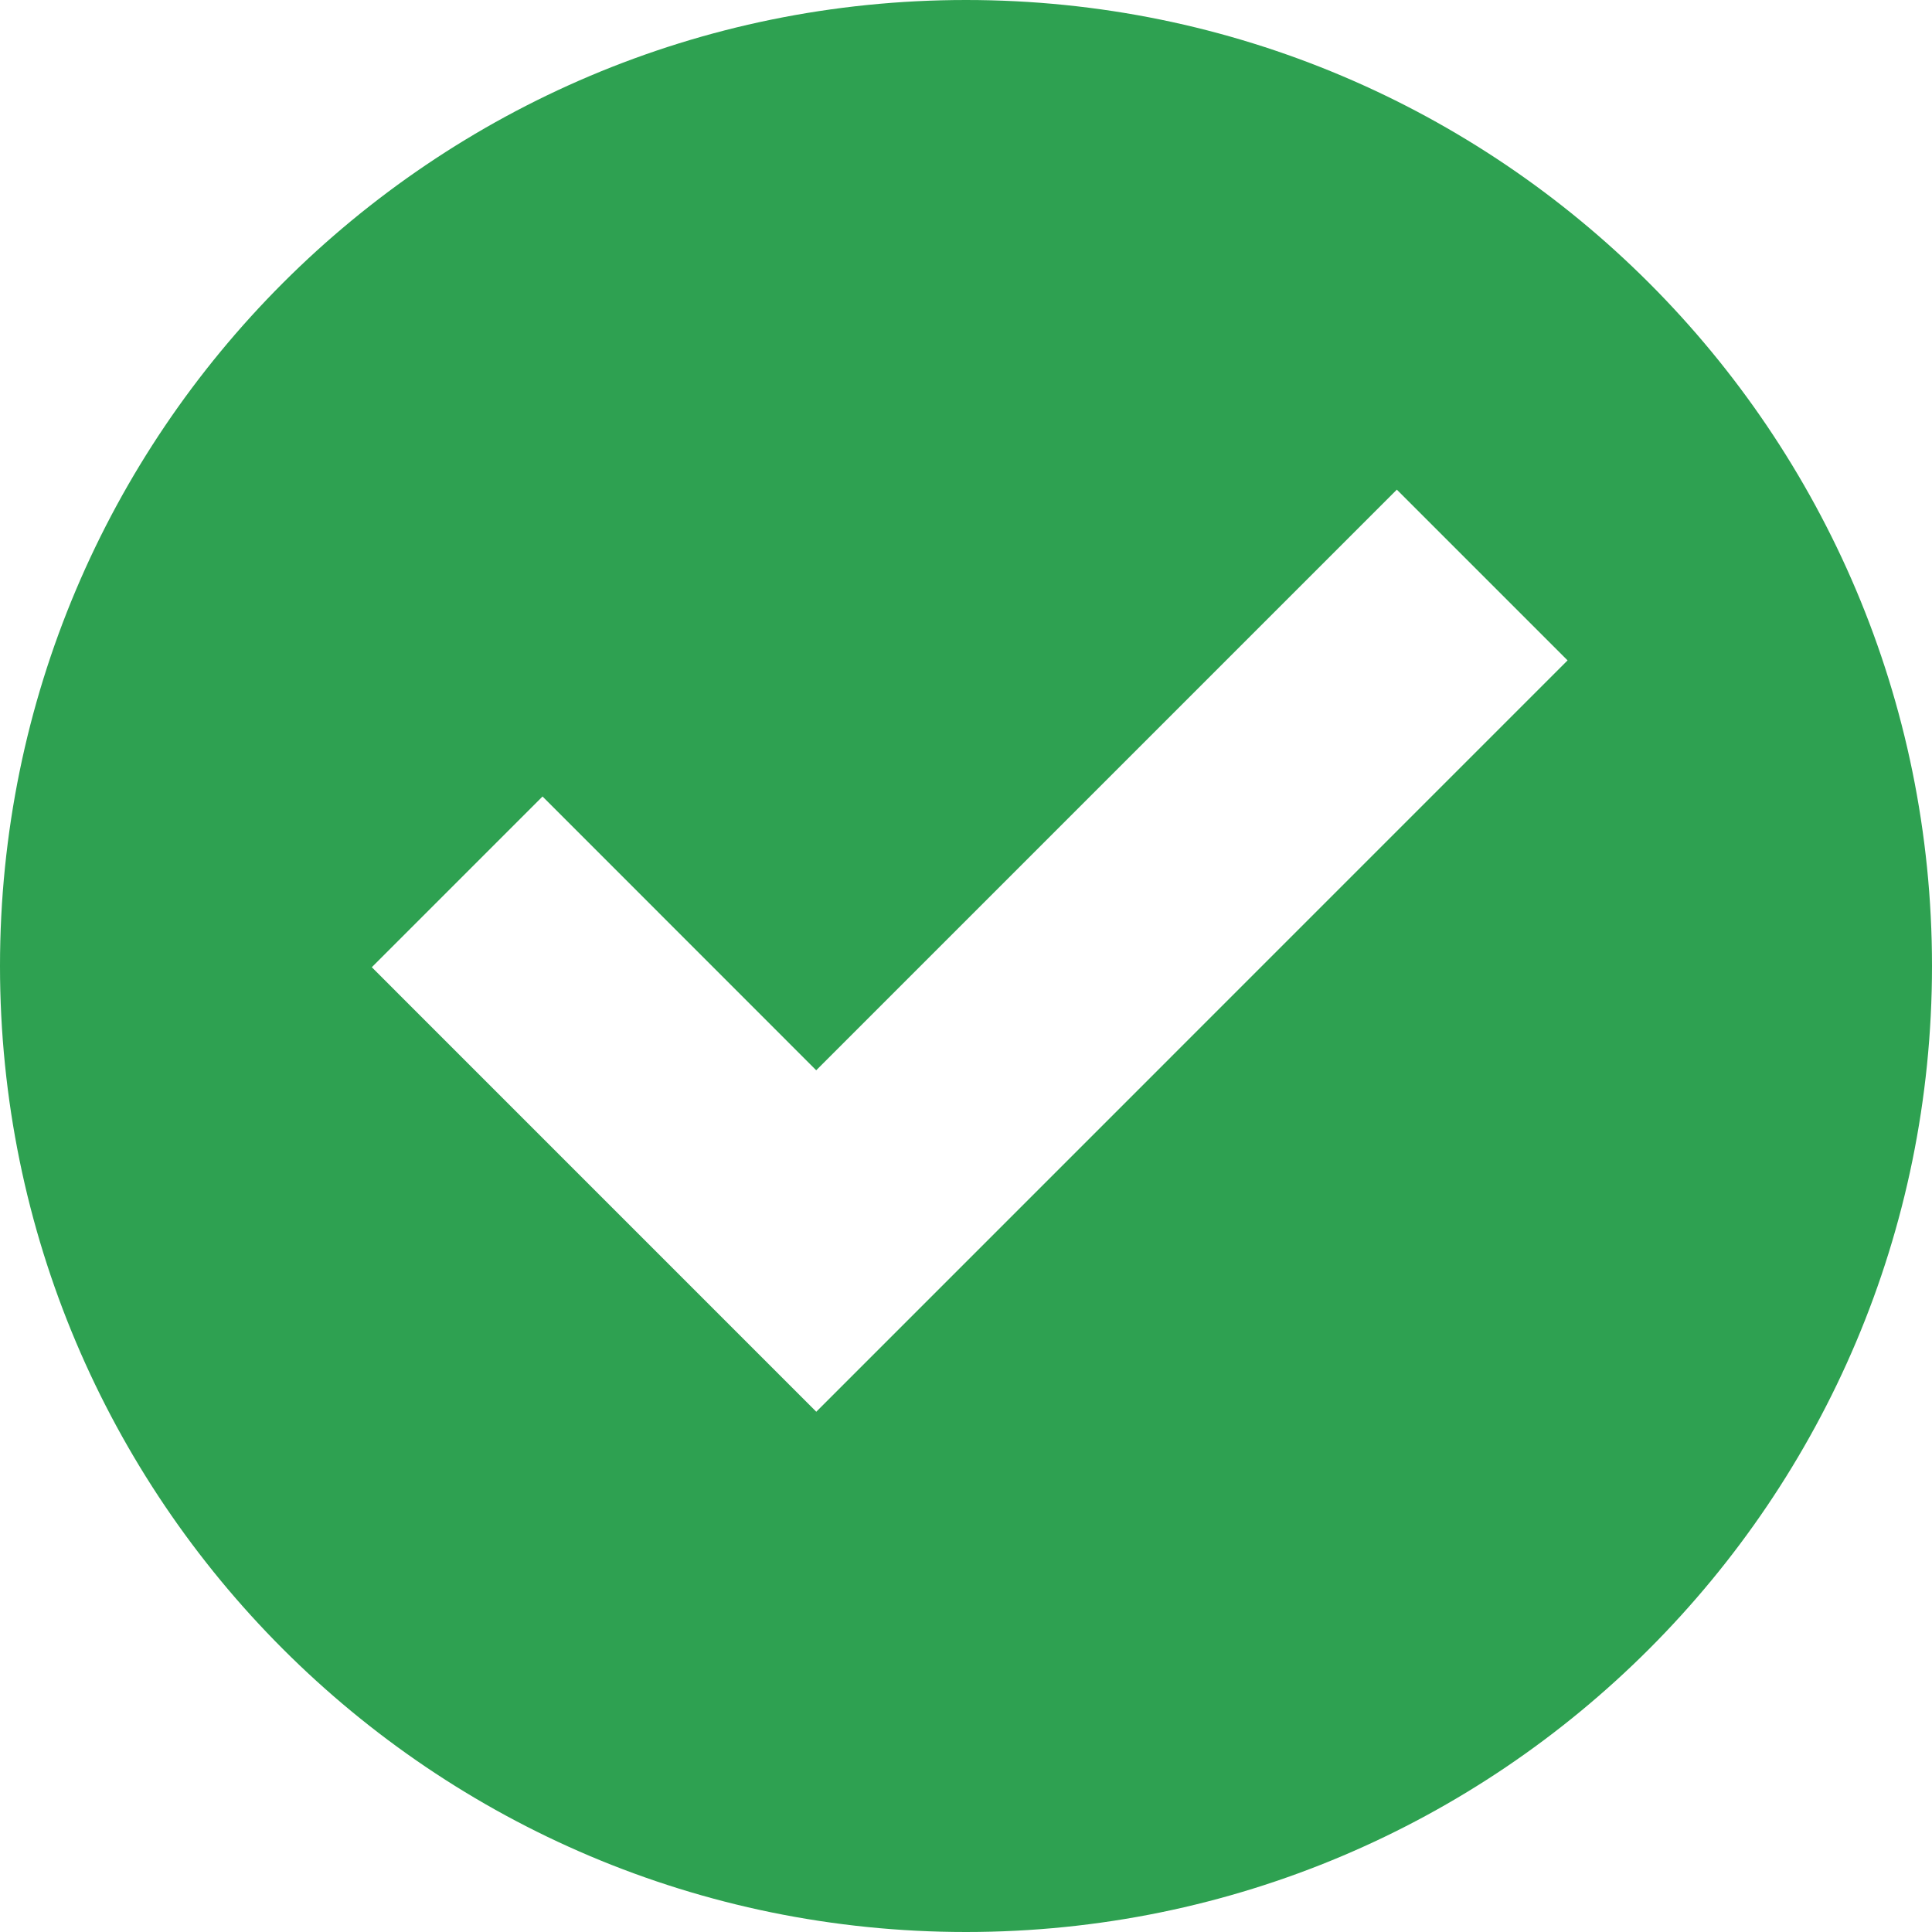 <svg width="70" height="70" viewBox="0 0 70 70" fill="none" xmlns="http://www.w3.org/2000/svg">
<path d="M35 0C15.671 0 0 15.671 0 35C0 54.329 15.671 70 35 70C54.329 70 70 54.329 70 35C70 15.671 54.329 0 35 0ZM29.575 51.15L13.471 35.044L19.657 28.858L29.573 38.778L50.61 17.741L56.796 23.927L29.575 51.15Z" fill="#2EA151"/>
</svg>
